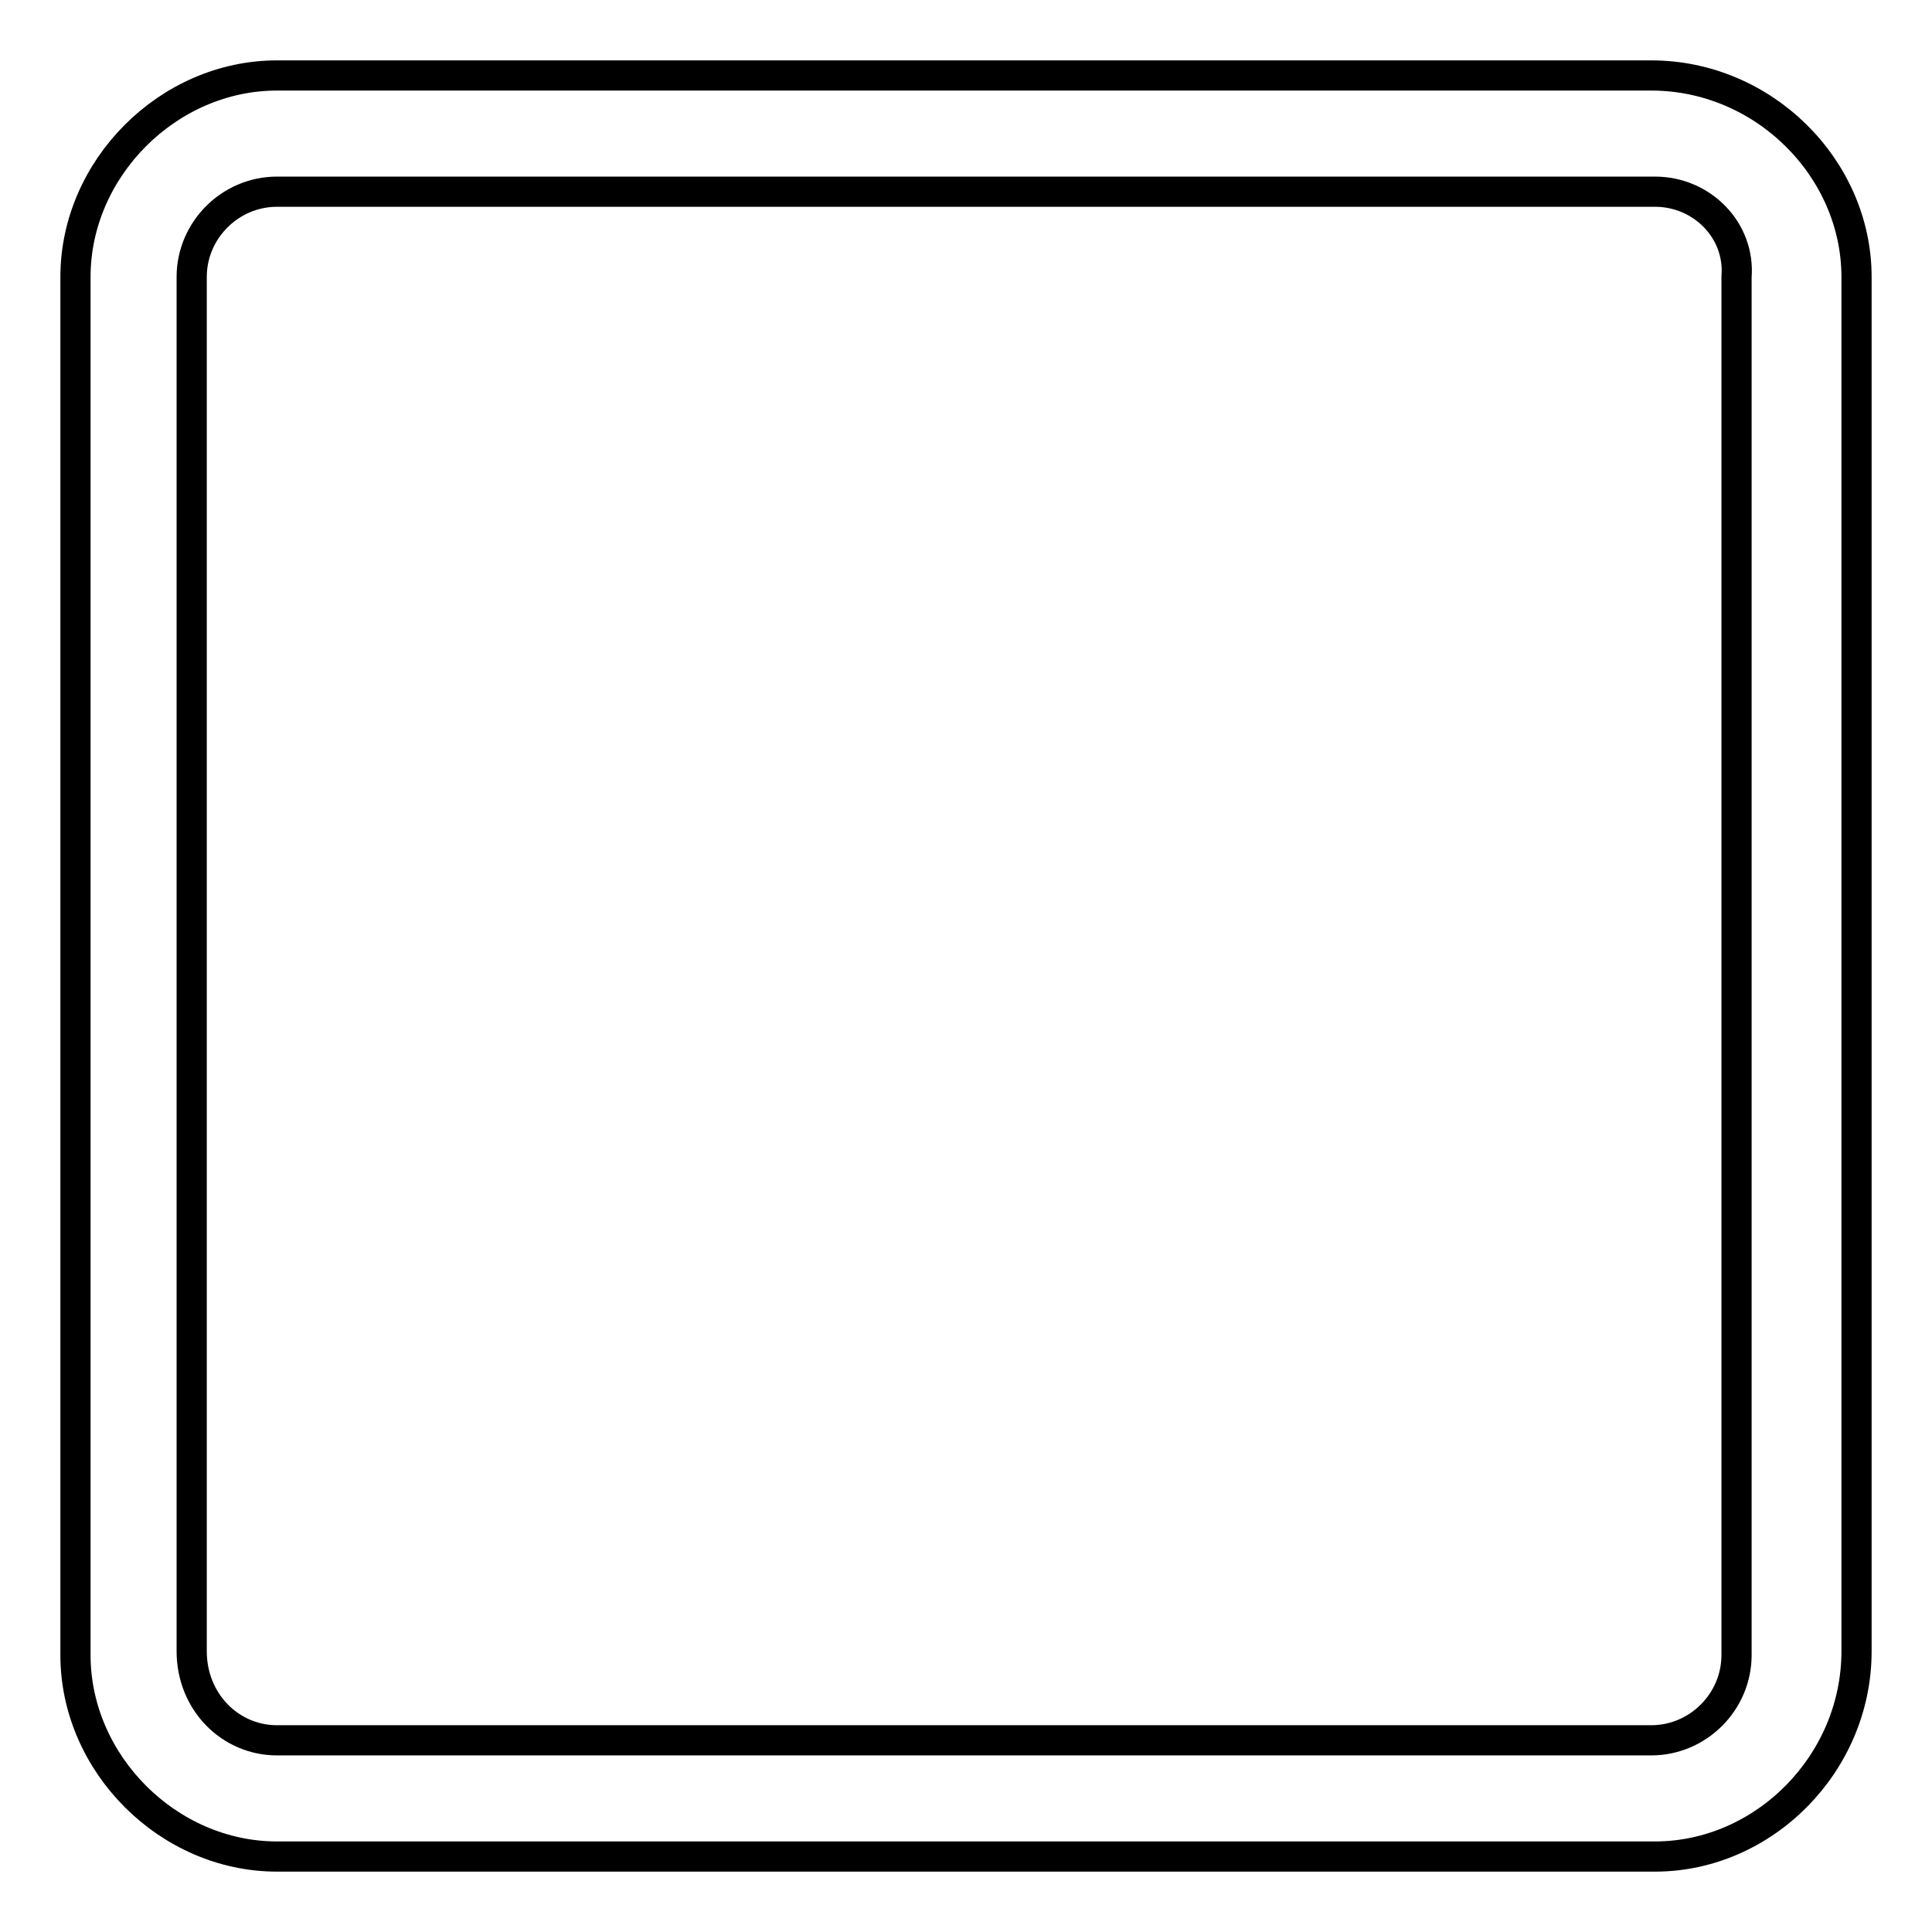 <?xml version="1.0" encoding="utf-8"?>
<!-- Svg Vector Icons : http://www.onlinewebfonts.com/icon -->
<!DOCTYPE svg PUBLIC "-//W3C//DTD SVG 1.1//EN" "http://www.w3.org/Graphics/SVG/1.1/DTD/svg11.dtd">
<svg version="1.1" xmlns="http://www.w3.org/2000/svg" xmlns:xlink="http://www.w3.org/1999/xlink" x="0px" y="0px" viewBox="0 0 256 256" enable-background="new 0 0 256 256" xml:space="preserve">
<g> <path stroke-width="4" fill-opacity="0" stroke="#000000"  d="M219.3,246H36.7C22.3,246,10,233.7,10,219.3V36.7C10,22.3,22.3,10,36.7,10h182.1 c14.9,0,27.2,12.3,27.2,26.7v182.1C246,233.7,233.7,246,219.3,246L219.3,246z M36.7,25.4c-6.2,0-11.3,5.1-11.3,11.3v182.1 c0,6.7,5.1,11.8,11.3,11.8h182.1c6.2,0,11.3-5.1,11.3-11.3V36.7c0.5-6.2-4.6-11.3-10.8-11.3H36.7z"/></g>
</svg>